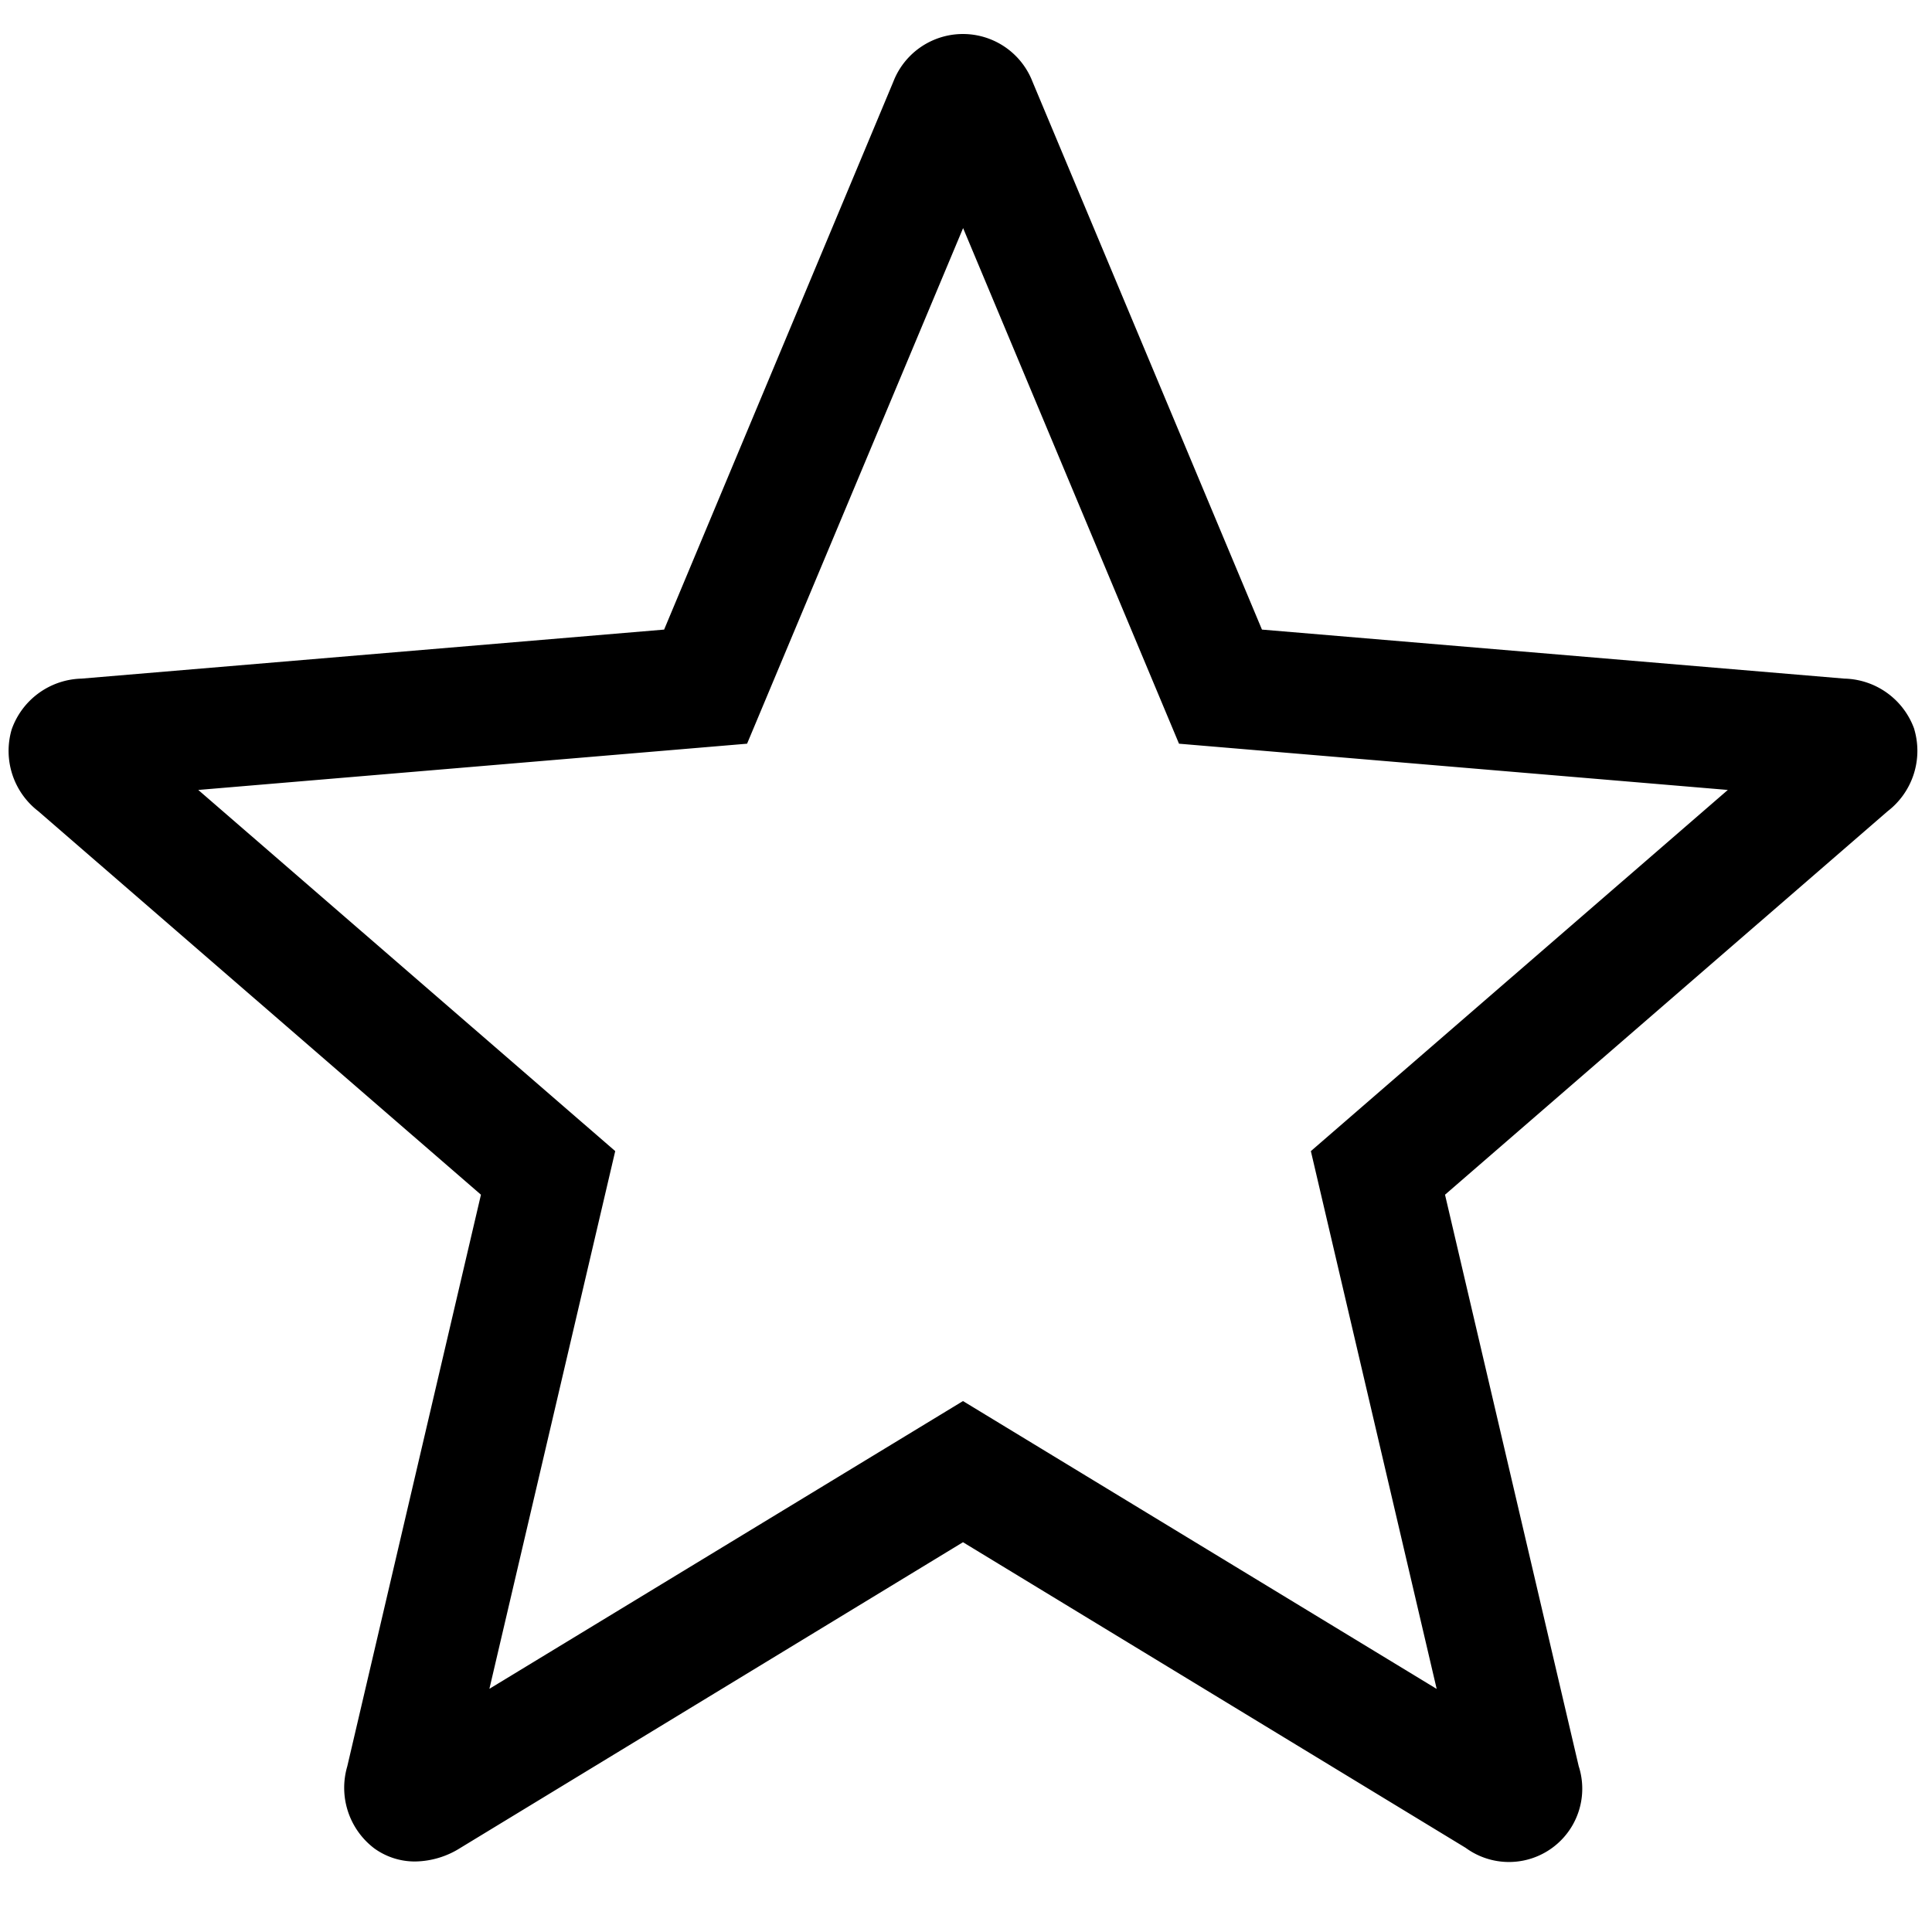 <svg xmlns="http://www.w3.org/2000/svg" viewBox="0 0 16 16"><path d="M15.854 6.04a.63.63 0 0 0-.579-.42l-4.824-.406-1.9-4.537a.618.618 0 0 0-1.153 0L5.5 5.214.675 5.62a.63.63 0 0 0-.578.42.63.63 0 0 0 .22.678l3.666 3.176-1.107 4.734a.63.63 0 0 0 .223.679.573.573 0 0 0 .339.109.717.717 0 0 0 .374-.112l4.163-2.532 4.163 2.531a.607.607 0 0 0 .936-.677l-1.107-4.732 3.666-3.176a.631.631 0 0 0 .22-.679zm-4.998 3.493l1.042 4.454-3.923-2.384-3.922 2.383 1.042-4.453-3.453-2.991 4.545-.383 1.789-4.27 1.788 4.27 4.545.383z"/><path fill="none" d="M0 0h16v16H0z"/></svg>